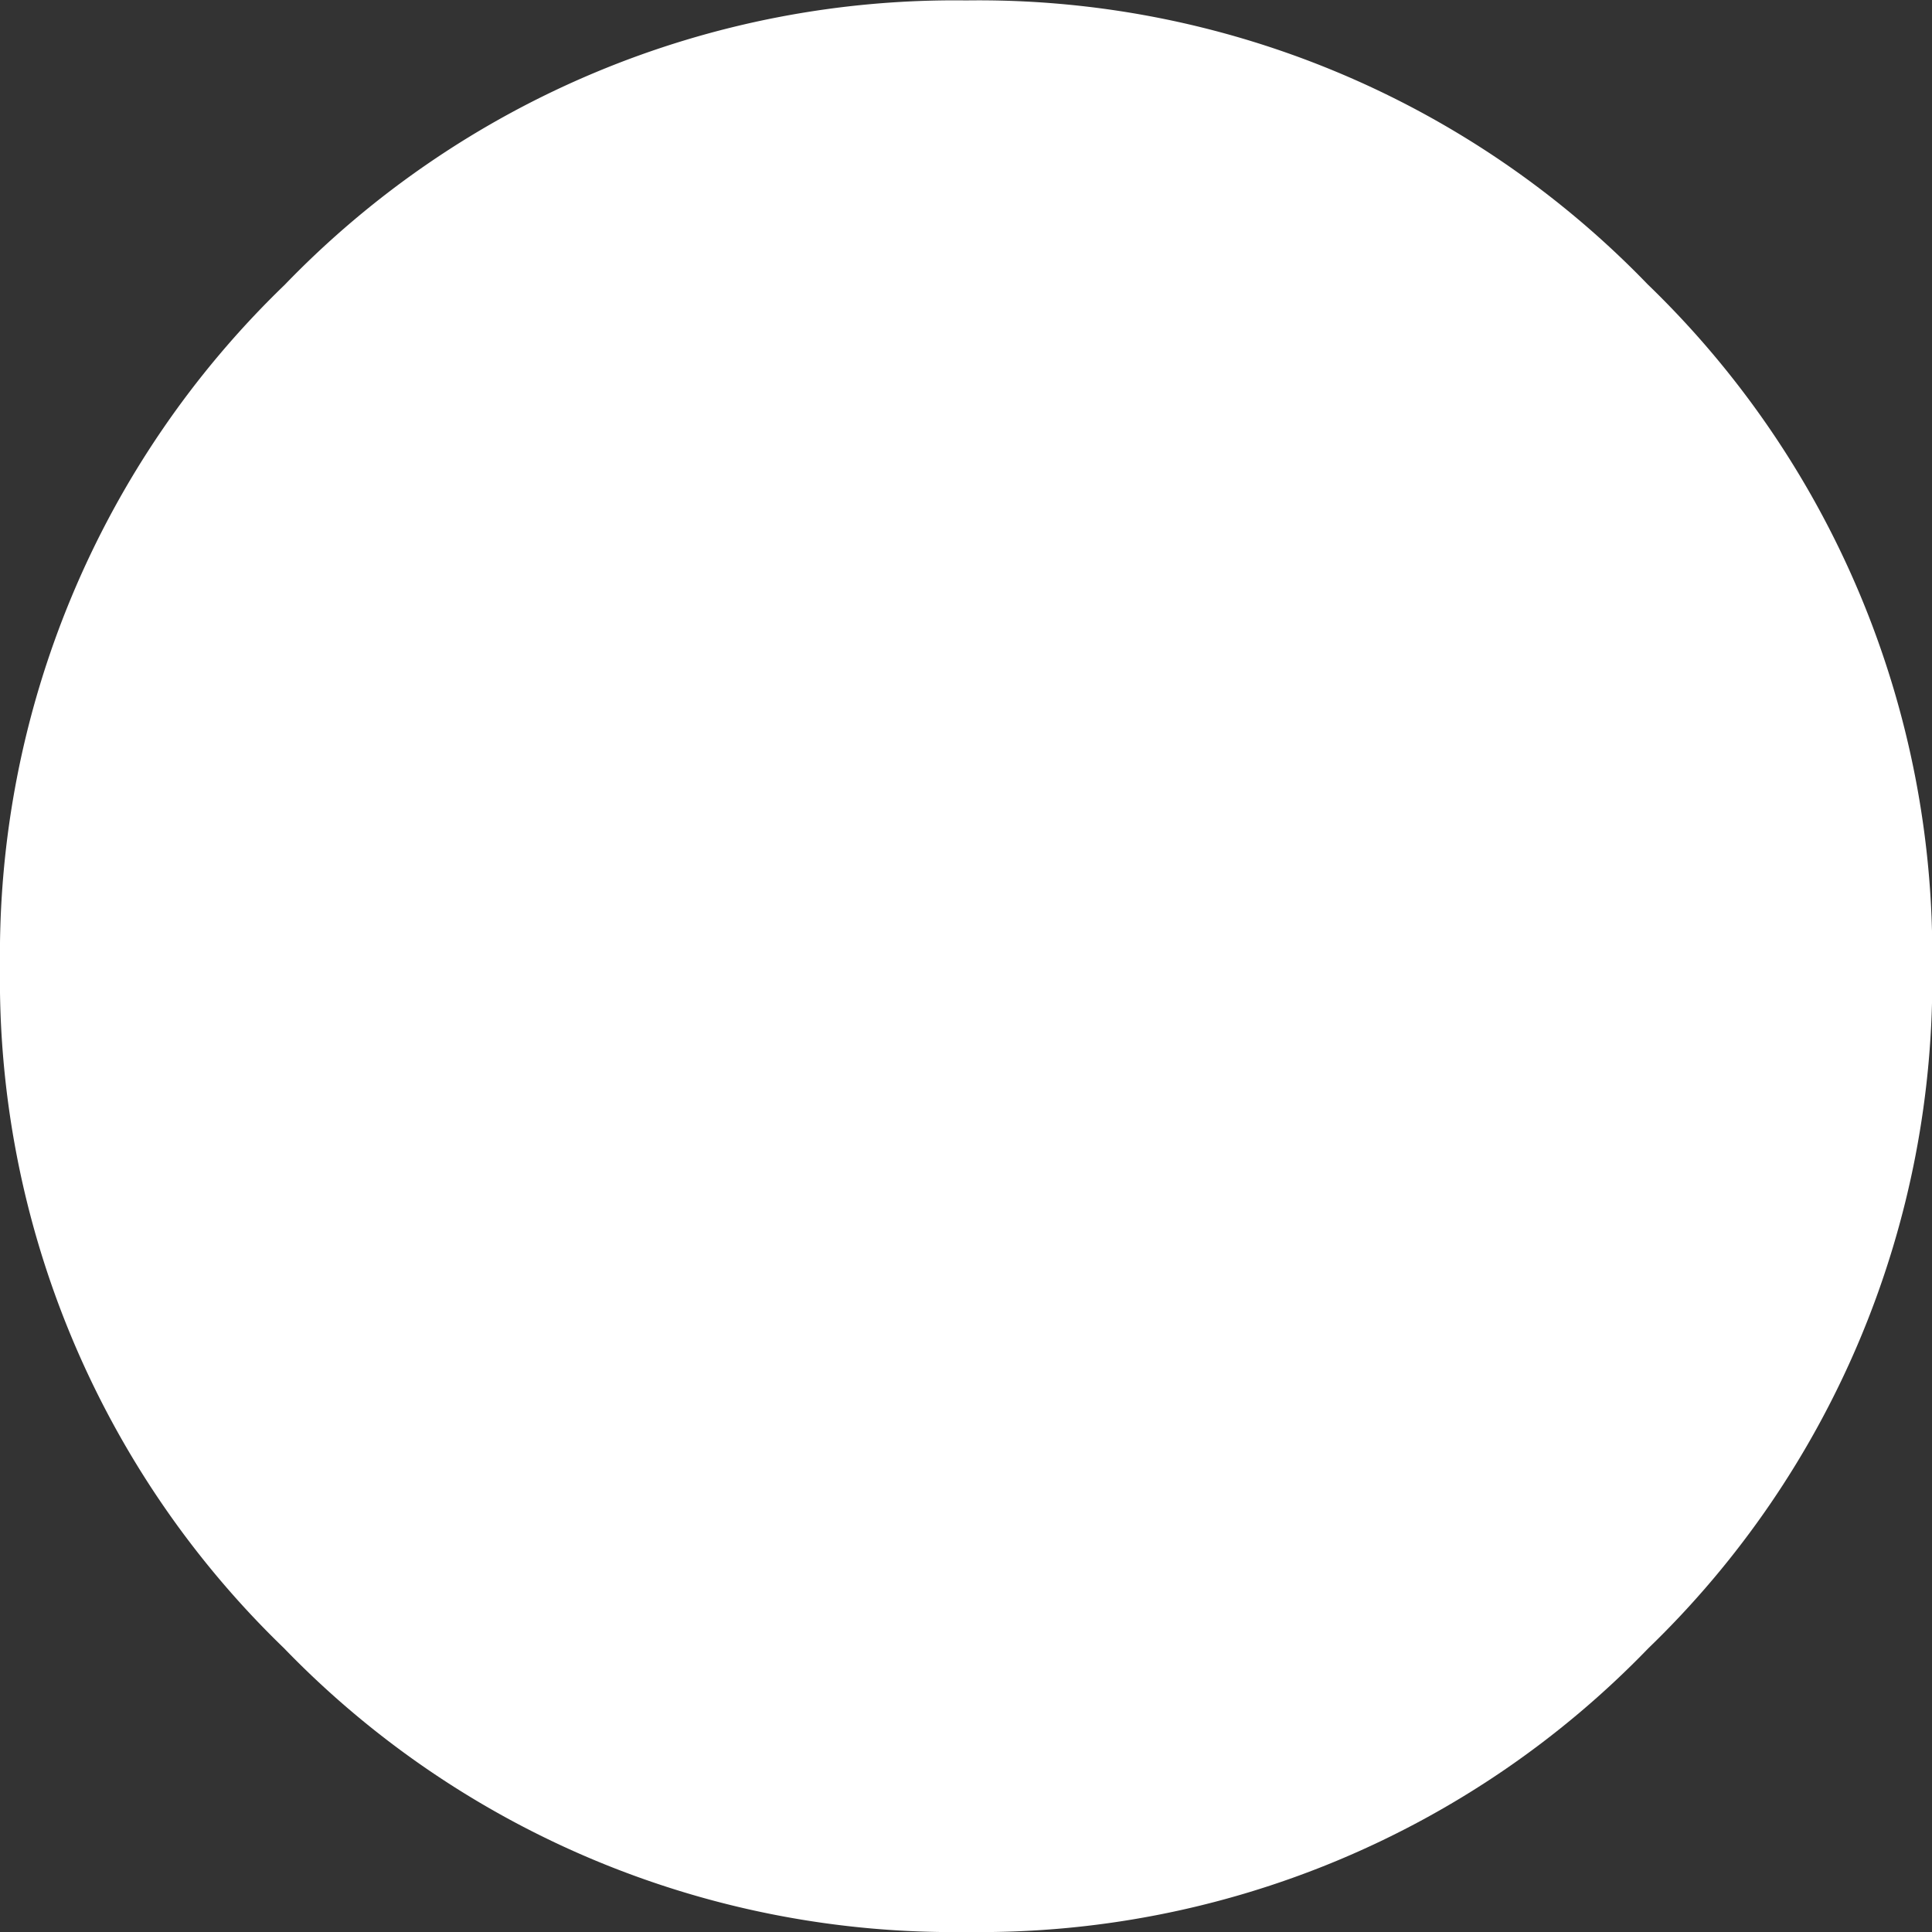 <svg xmlns="http://www.w3.org/2000/svg" width="9.071" height="9.071" viewBox="0 0 9.071 9.071">
  <rect x="0" y="0" width="9.071" height="9.071" fill="#333333" stroke="none"/>
  <path id="circle-white" d="M4.519-4.717a4.363,4.363,0,0,1-1.333,3.2A4.363,4.363,0,0,1-.014-.185,4.371,4.371,0,0,1-3.22-1.518a4.363,4.363,0,0,1-1.333-3.2,4.369,4.369,0,0,1,1.336-3.2,4.369,4.369,0,0,1,3.2-1.336,4.363,4.363,0,0,1,3.2,1.333A4.371,4.371,0,0,1,4.519-4.717Z" transform="translate(4.553 9.256)" fill="#fff"/>
</svg>
